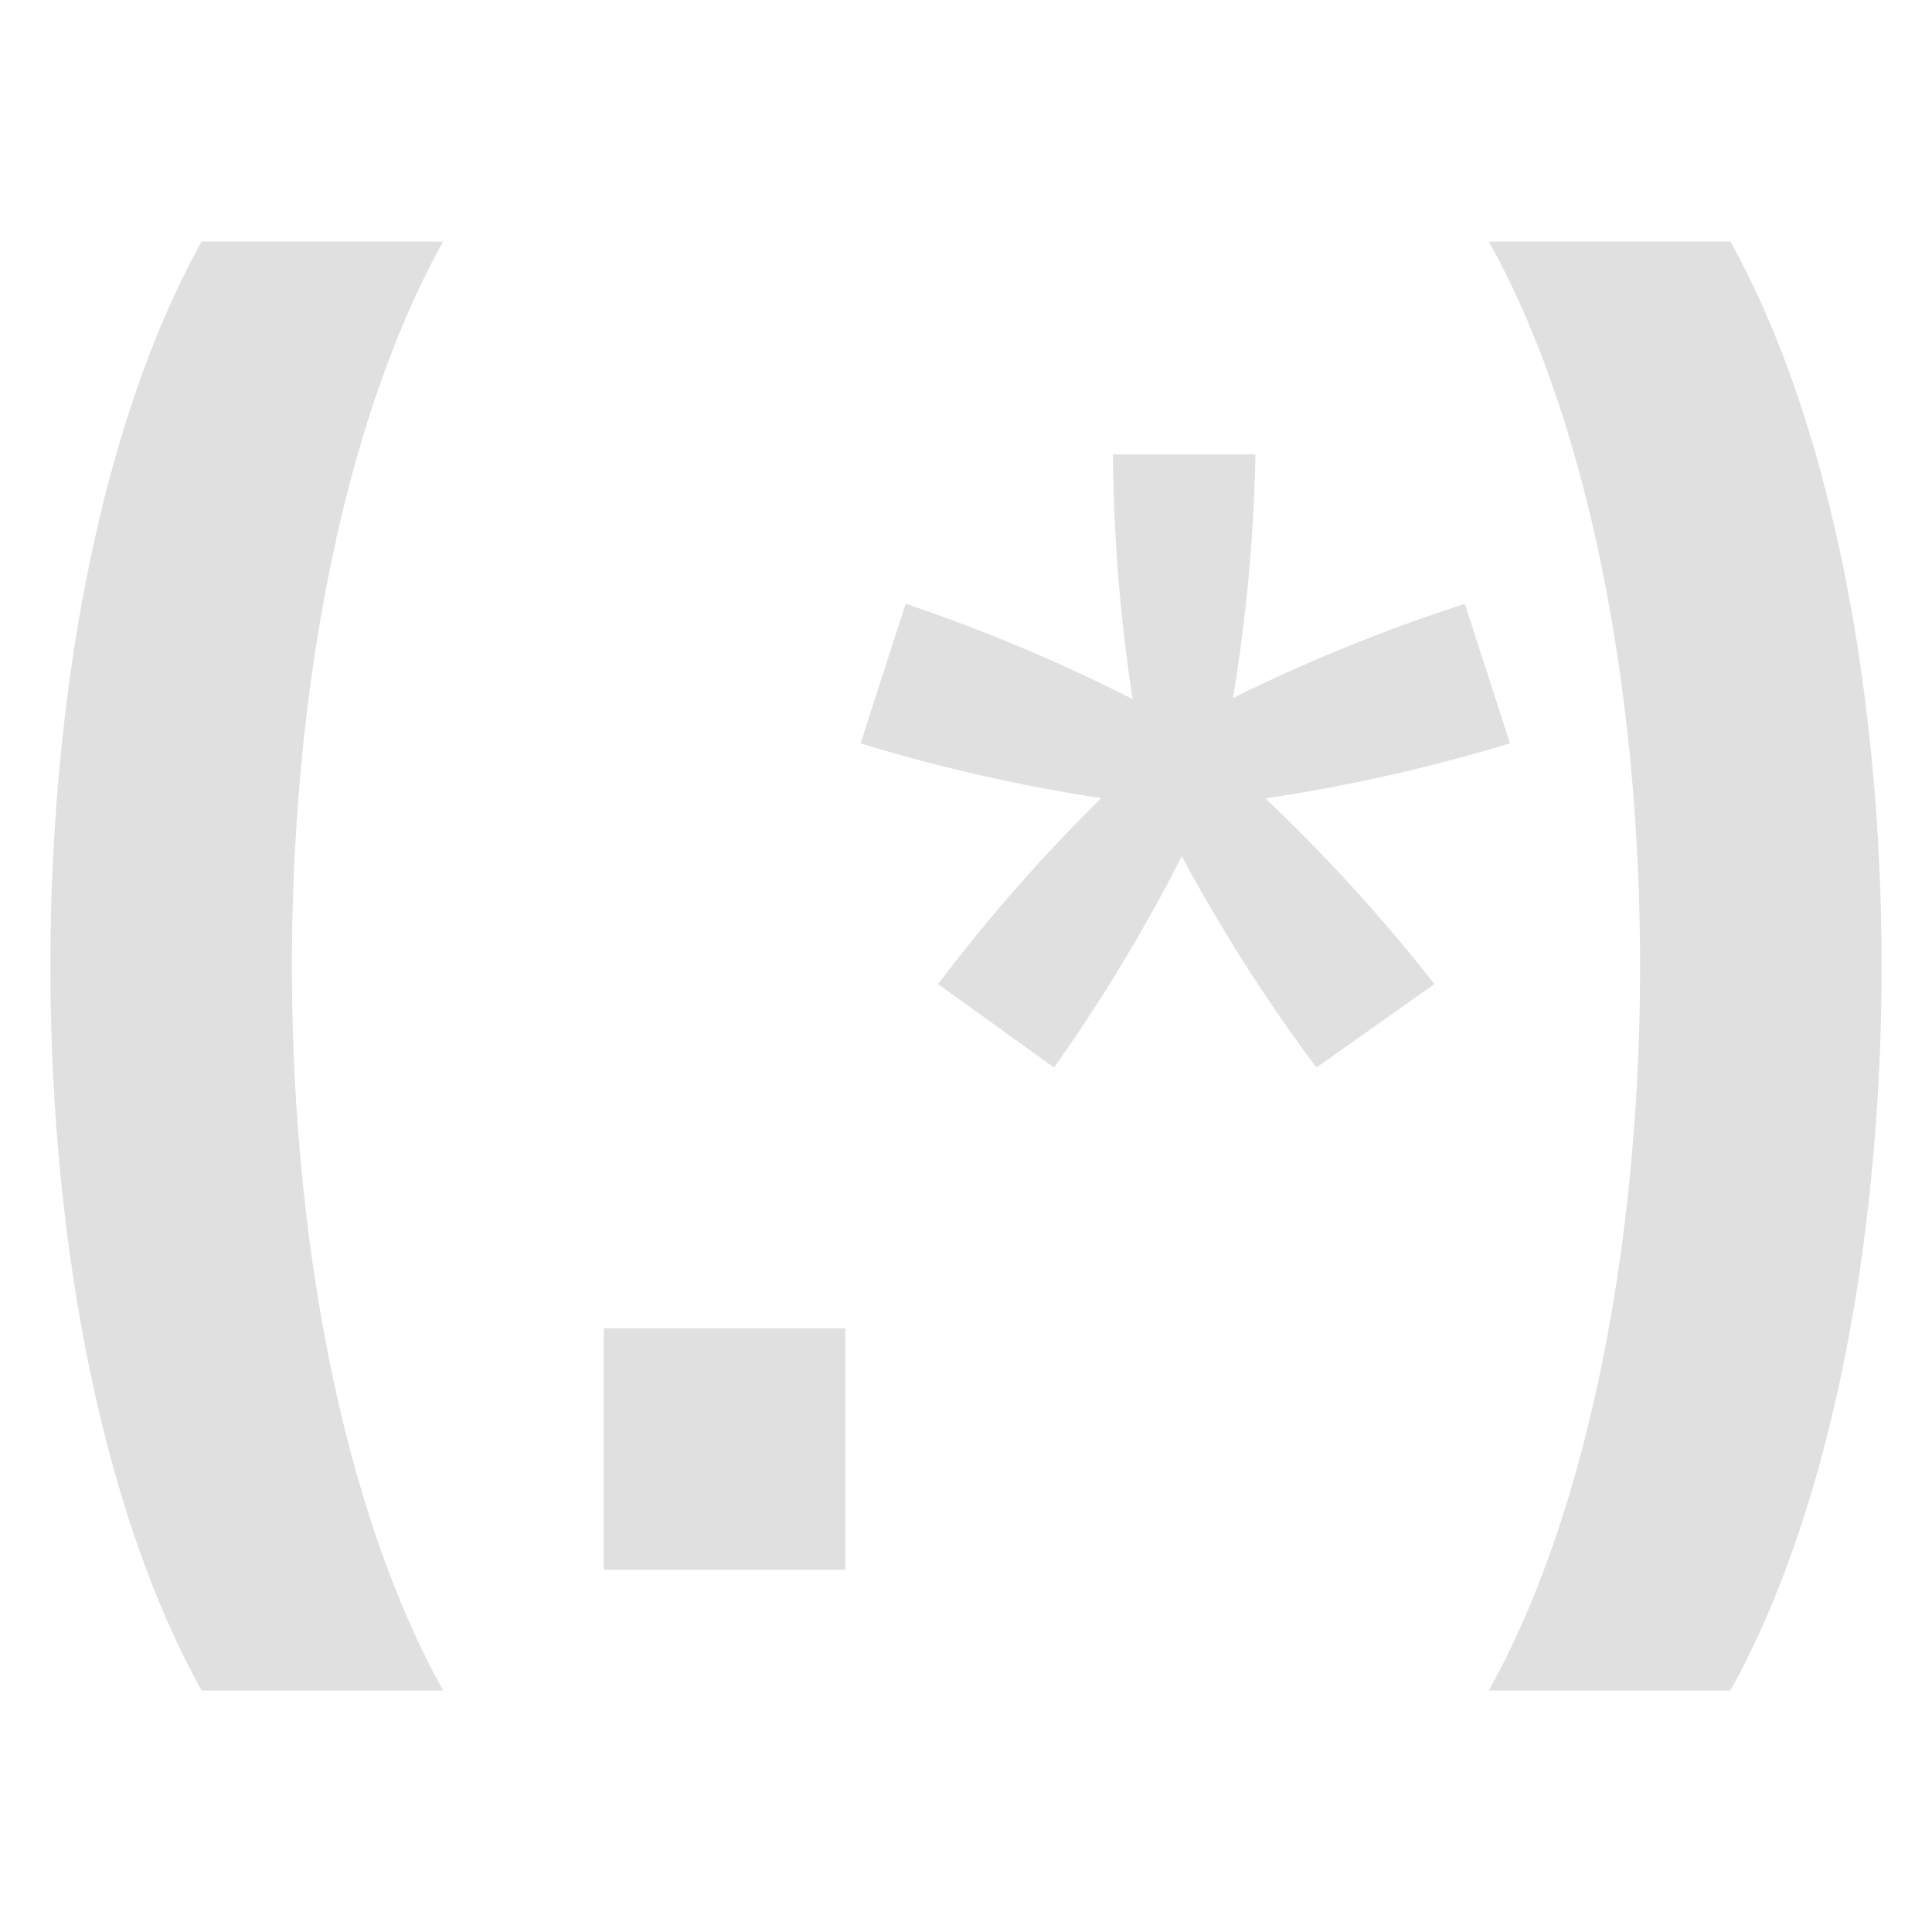 <svg xmlns="http://www.w3.org/2000/svg" width="16" height="16"><path fill="#e0e0e0" d="M5 13h2v-2H5zm2.5-8a14 14 0 0 1 1.88.79 14 14 0 0 1-.163-2.027h1.18a14 14 0 0 1-.186 2.018 14 14 0 0 1 1.92-.78l.374 1.155a14 14 0 0 1-2.026.456 14 14 0 0 1 1.4 1.538l-.977.691a14 14 0 0 1-1.115-1.75 14 14 0 0 1-1.058 1.75l-.96-.691A14 14 0 0 1 9.12 6.61a14 14 0 0 1-1.993-.454zM1.67 2C0 5 0 11 1.67 14h2C2 11 2 5 3.67 2zm10.66 0c1.67 3 1.67 9 0 12h2c1.67-3 1.67-9 0-12z"/></svg>